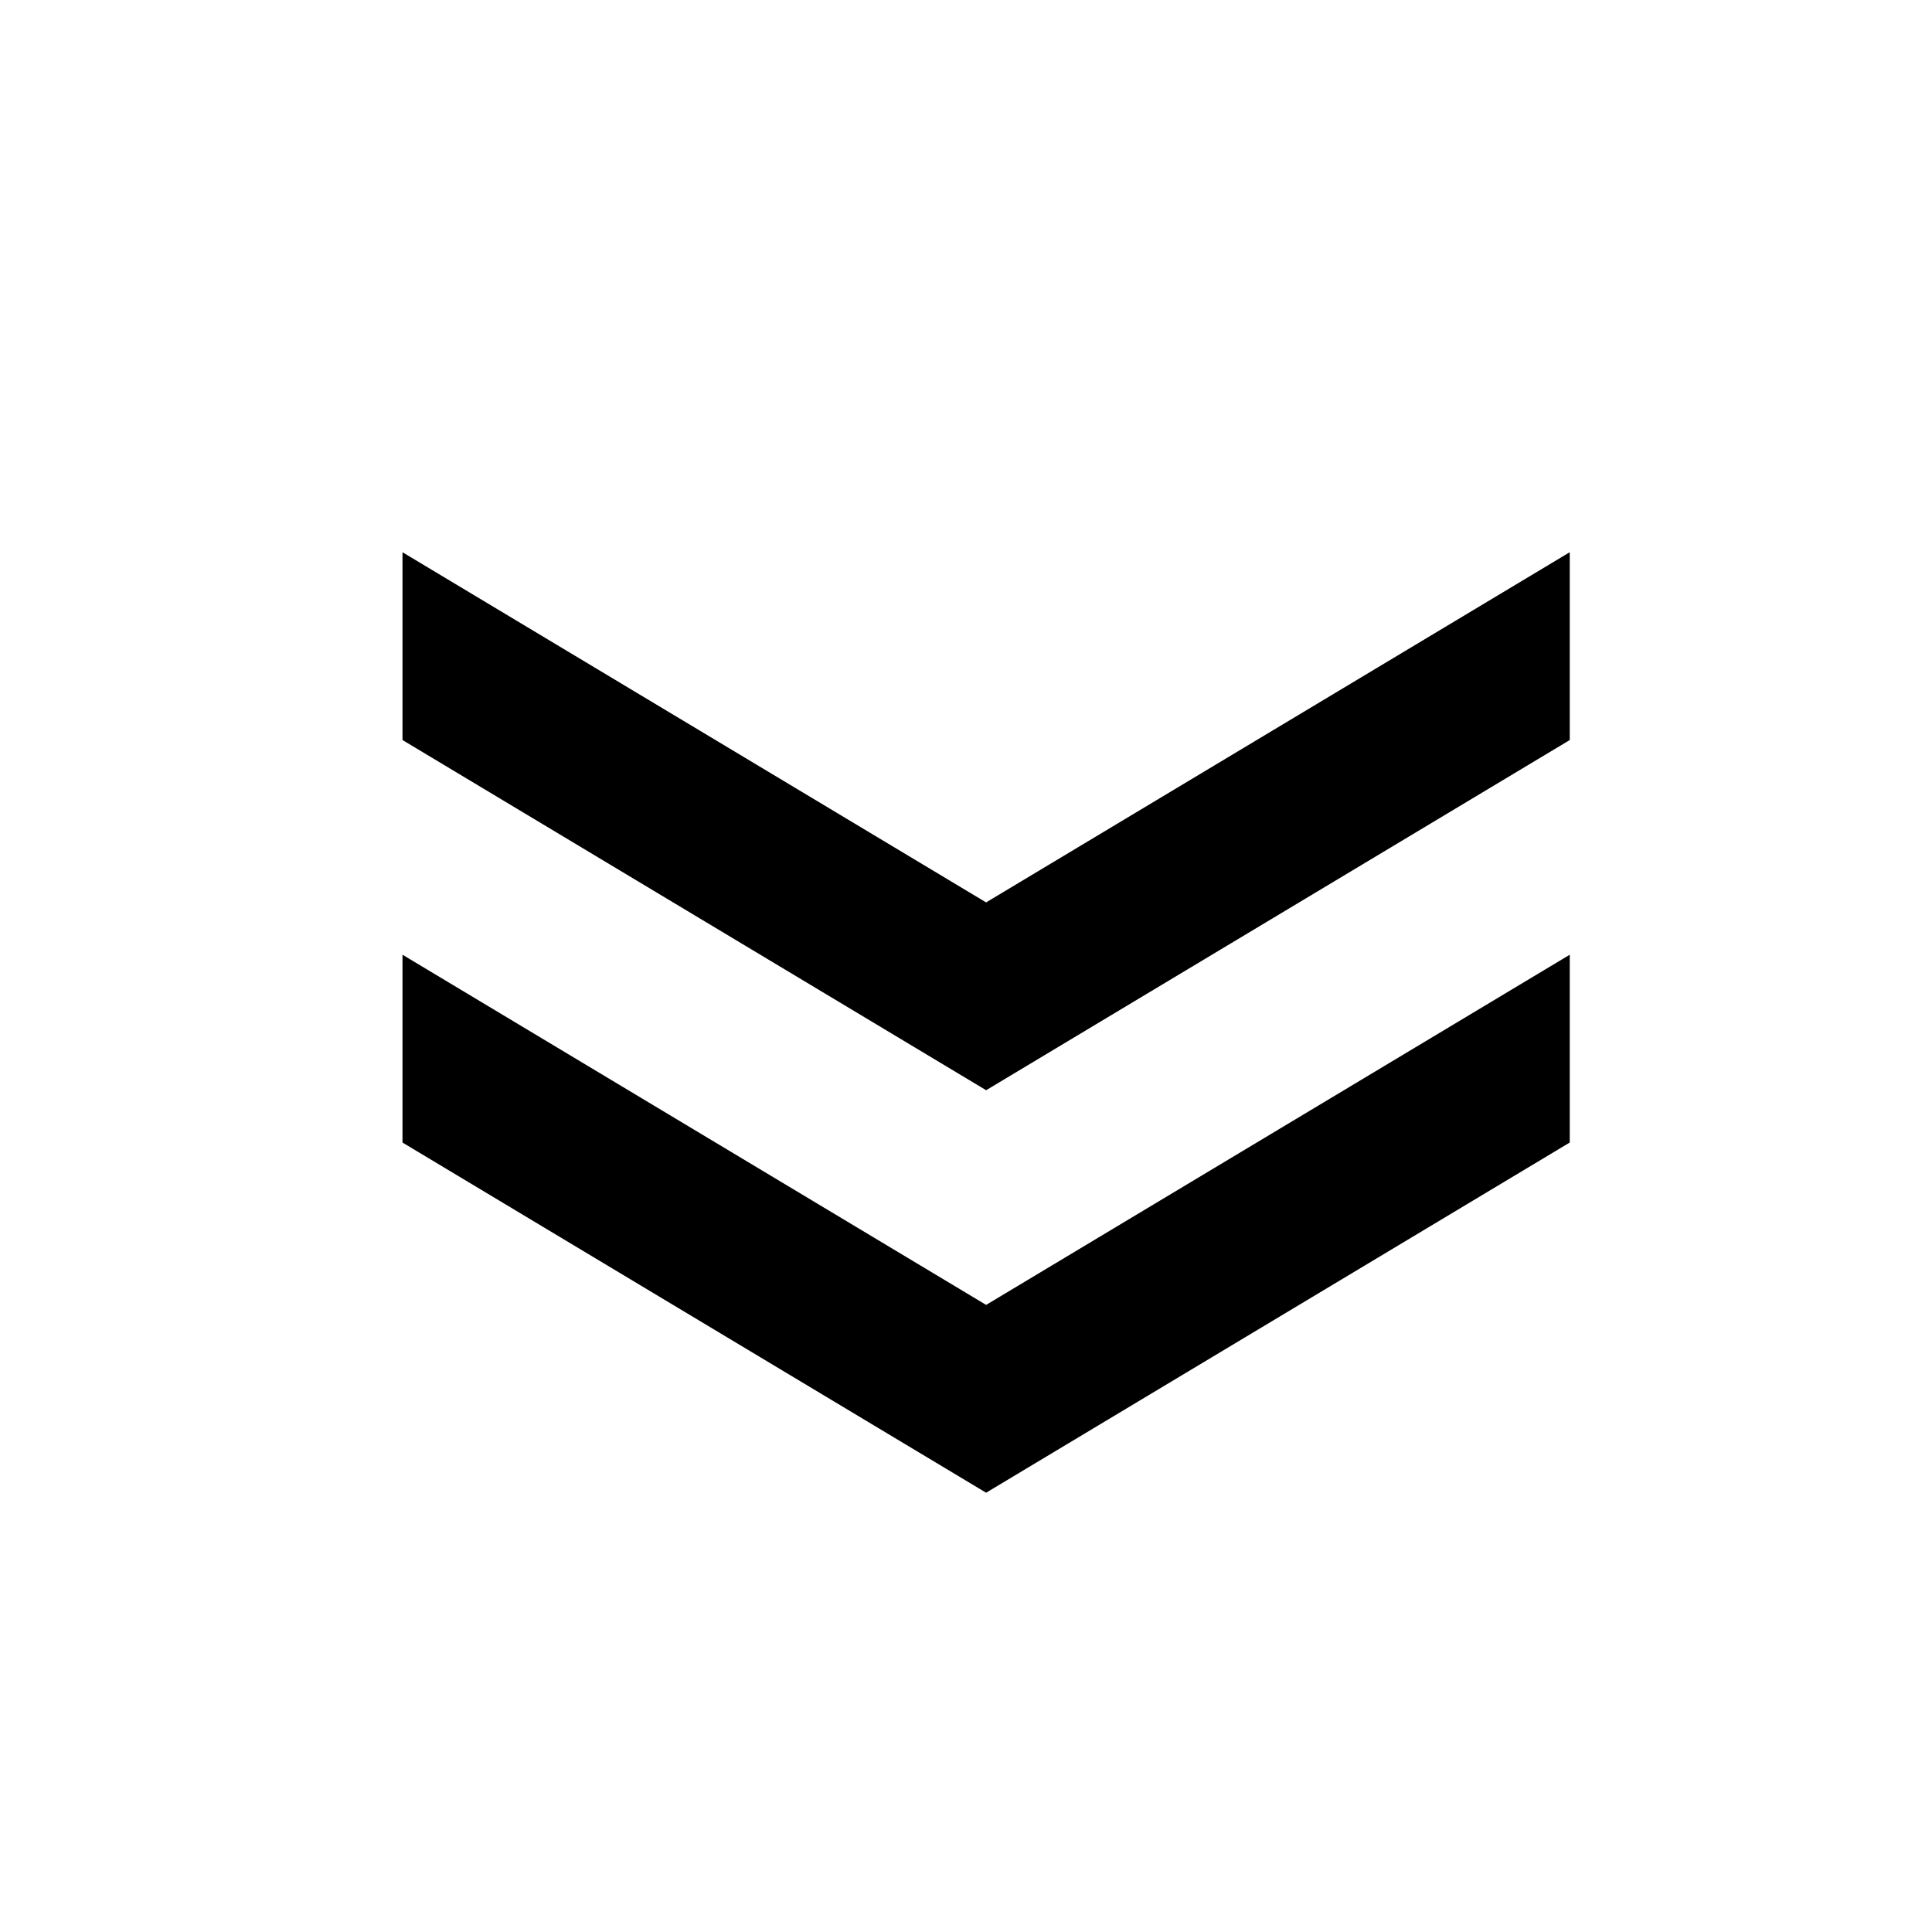 <svg xmlns="http://www.w3.org/2000/svg" viewBox="0 0 24 24"><path d="M12.25 11.21L19.5 6.86V9.193L12.25 13.543L5 9.193V6.86L12.25 11.21Z"/><path d="M5 11.86L12.25 16.21L19.5 11.86V14.193L12.25 18.543L5 14.193V11.86Z"/></svg>